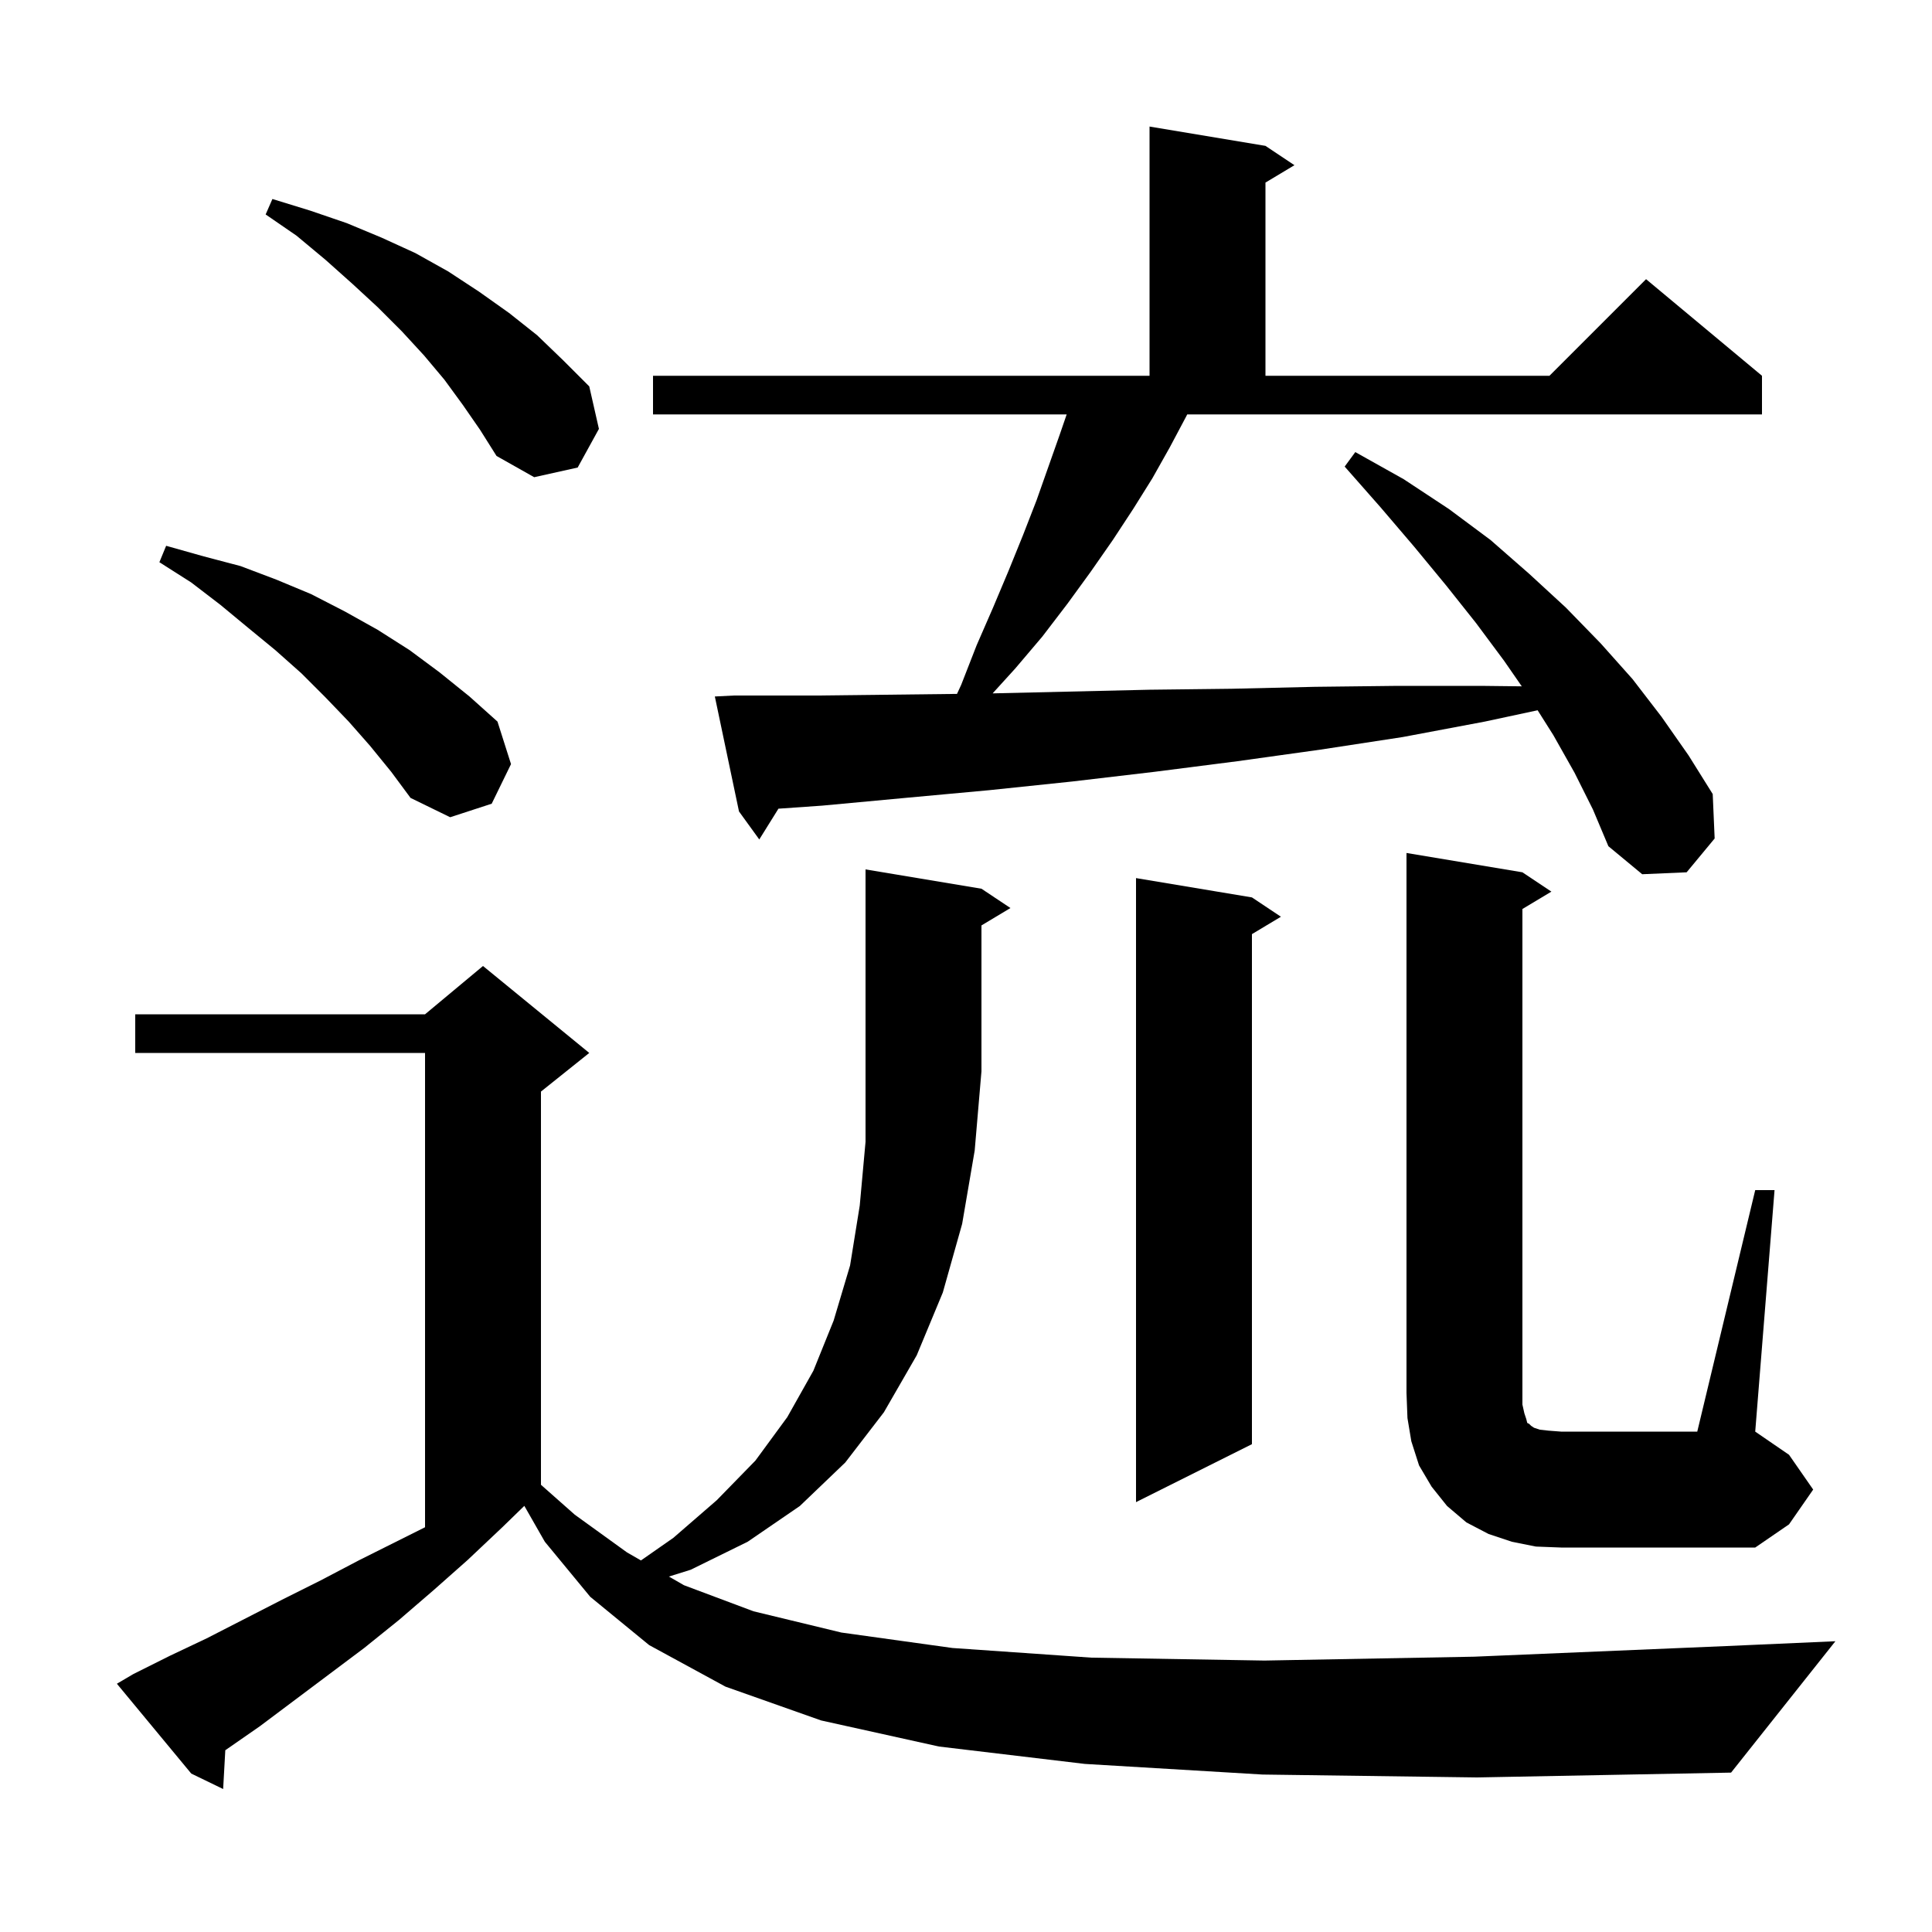 <svg xmlns="http://www.w3.org/2000/svg" xmlns:xlink="http://www.w3.org/1999/xlink" version="1.1" baseProfile="full" viewBox="0 0 200 200" width="200" height="200"><g fill="currentColor"><path d="M 130.7 183.7 L 112.3 182.6 L 97.2 180.8 L 85.0 178.1 L 75.1 174.6 L 67.2 170.3 L 61.1 165.3 L 56.4 159.6 L 54.278 155.887 L 52.0 158.1 L 48.4 161.5 L 44.9 164.6 L 41.3 167.7 L 37.7 170.6 L 26.9 178.7 L 23.323 181.184 L 23.1 185.2 L 19.8 183.6 L 12.1 174.3 L 13.8 173.3 L 17.6 171.4 L 21.4 169.6 L 29.2 165.6 L 33.2 163.6 L 37.2 161.5 L 44.0 158.1 L 44.0 109.0 L 14.0 109.0 L 14.0 105.0 L 44.0 105.0 L 50.0 100.0 L 61.0 109.0 L 56.0 113.0 L 56.0 153.704 L 59.5 156.8 L 64.9 160.7 L 66.352 161.537 L 69.7 159.2 L 74.2 155.3 L 78.2 151.2 L 81.5 146.7 L 84.2 141.9 L 86.3 136.7 L 88.0 131.0 L 89.0 124.8 L 89.6 118.2 L 89.6 90.0 L 101.6 92.0 L 104.6 94.0 L 101.6 95.8 L 101.6 110.9 L 100.9 119.1 L 99.6 126.7 L 97.6 133.8 L 94.9 140.3 L 91.5 146.2 L 87.5 151.4 L 82.8 155.9 L 77.4 159.6 L 71.5 162.5 L 69.246 163.204 L 70.8 164.1 L 78.0 166.8 L 87.1 169.0 L 98.6 170.6 L 113.0 171.6 L 130.9 171.9 L 152.6 171.5 L 178.7 170.4 L 190.0 169.9 L 179.2 183.5 L 152.9 184.0 Z M 159.0 160.1 L 156.5 159.6 L 154.1 158.8 L 151.8 157.6 L 149.8 155.9 L 148.2 153.9 L 146.9 151.7 L 146.1 149.2 L 145.7 146.8 L 145.6 144.2 L 145.6 88.3 L 157.6 90.3 L 160.6 92.3 L 157.6 94.1 L 157.6 145.4 L 157.8 146.3 L 158.0 146.9 L 158.1 147.3 L 158.3 147.4 L 158.5 147.6 L 158.8 147.8 L 159.4 148.0 L 160.3 148.1 L 161.6 148.2 L 175.7 148.2 L 181.7 123.2 L 183.7 123.2 L 181.7 148.2 L 185.2 150.6 L 187.7 154.2 L 185.2 157.8 L 181.7 160.2 L 161.6 160.2 Z M 129.6 92.9 L 132.6 94.9 L 129.6 96.7 L 129.6 149.5 L 117.6 155.5 L 117.6 90.9 Z M 122.8 43.1 L 121.1 46.3 L 119.3 49.5 L 117.3 52.7 L 115.2 55.9 L 112.9 59.2 L 110.5 62.5 L 107.9 65.9 L 105.1 69.2 L 102.757 71.778 L 119.0 71.4 L 127.5 71.3 L 136.1 71.1 L 144.7 71.0 L 153.3 71.0 L 157.534 71.049 L 155.7 68.4 L 152.8 64.5 L 149.7 60.6 L 146.4 56.6 L 142.9 52.5 L 139.2 48.3 L 140.3 46.8 L 145.3 49.6 L 150.0 52.7 L 154.3 55.9 L 158.3 59.4 L 162.1 62.9 L 165.7 66.6 L 169.0 70.3 L 172.0 74.2 L 174.8 78.2 L 177.3 82.2 L 177.5 86.8 L 174.6 90.3 L 170.0 90.5 L 166.5 87.6 L 164.9 83.8 L 163.0 80.0 L 160.8 76.1 L 159.175 73.527 L 153.7 74.7 L 145.2 76.3 L 136.7 77.6 L 128.1 78.8 L 119.5 79.9 L 111.0 80.9 L 102.4 81.8 L 93.7 82.6 L 85.1 83.4 L 80.584 83.715 L 78.6 86.9 L 76.5 84.0 L 74.0 72.1 L 76.0 72.0 L 84.6 72.0 L 99.068 71.832 L 99.5 70.9 L 101.1 66.8 L 102.8 62.9 L 104.4 59.1 L 105.9 55.4 L 107.3 51.8 L 109.7 45.0 L 110.422 42.9 L 67.6 42.9 L 67.6 38.9 L 119.0 38.9 L 119.0 13.1 L 131.0 15.1 L 134.0 17.1 L 131.0 18.9 L 131.0 38.9 L 160.4 38.9 L 170.4 28.9 L 182.4 38.9 L 182.4 42.9 L 122.9 42.9 Z M 38.3 77.2 L 36.1 74.7 L 33.7 72.2 L 31.2 69.7 L 28.5 67.3 L 25.7 65.0 L 22.8 62.6 L 19.8 60.3 L 16.5 58.2 L 17.2 56.5 L 21.1 57.6 L 24.9 58.6 L 28.6 60.0 L 32.2 61.5 L 35.7 63.3 L 39.1 65.2 L 42.4 67.3 L 45.5 69.6 L 48.6 72.1 L 51.5 74.7 L 52.9 79.1 L 50.9 83.2 L 46.6 84.6 L 42.5 82.6 L 40.5 79.9 Z M 47.9 41.9 L 46.0 39.3 L 43.9 36.8 L 41.6 34.3 L 39.1 31.8 L 36.5 29.4 L 33.7 26.9 L 30.7 24.4 L 27.5 22.2 L 28.2 20.6 L 32.1 21.8 L 35.9 23.1 L 39.5 24.6 L 43.0 26.2 L 46.4 28.1 L 49.6 30.2 L 52.7 32.4 L 55.6 34.7 L 58.3 37.3 L 61.0 40.0 L 62.0 44.4 L 59.8 48.4 L 55.3 49.4 L 51.4 47.2 L 49.7 44.5 Z "/></g></svg>